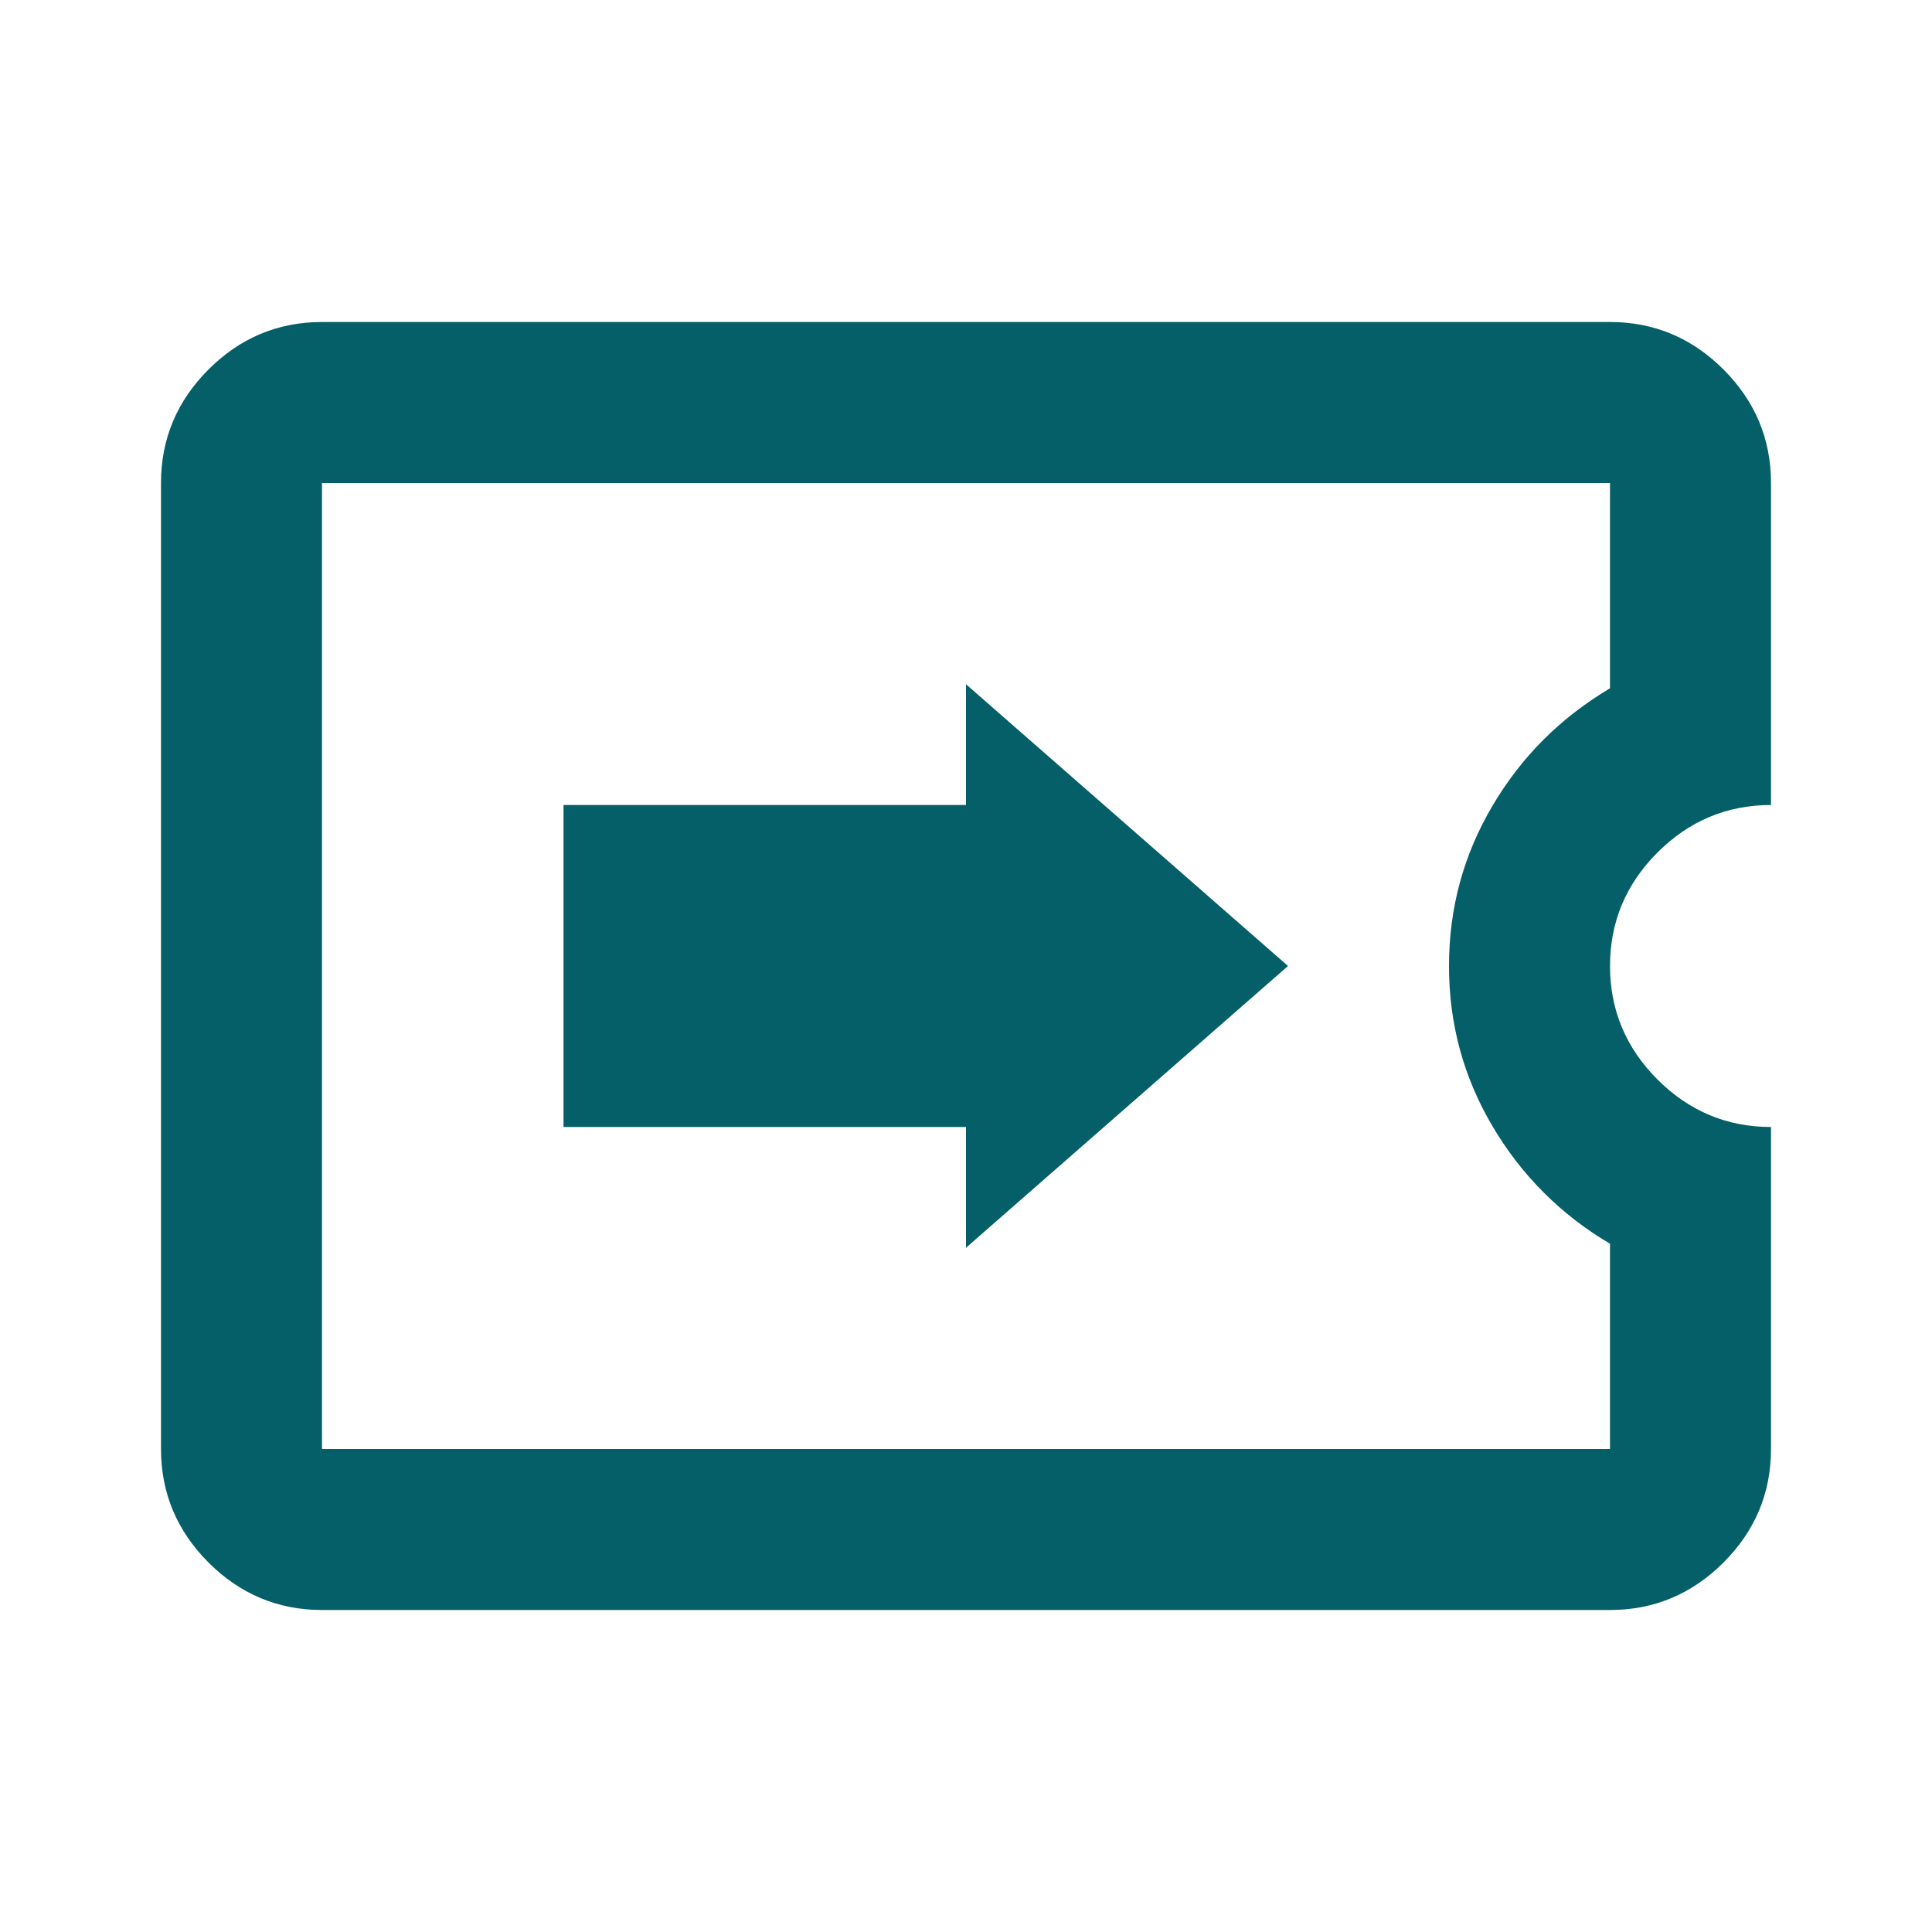 <?xml version="1.0" encoding="UTF-8"?>
<svg id="_レイヤー_1" data-name="レイヤー 1" xmlns="http://www.w3.org/2000/svg" viewBox="0 0 24 24">
  <defs>
    <style>
      .cls-1 {
        fill: #045f68;
      }
    </style>
  </defs>
  <path class="cls-1" d="M22,10v-4c0-.55-.2-1.02-.59-1.41s-.86-.59-1.41-.59H4c-.55,0-1.02.2-1.41.59s-.59.86-.59,1.41v12c0,.55.2,1.02.59,1.41s.86.59,1.41.59h16c.55,0,1.02-.2,1.41-.59s.59-.86.59-1.41v-4c-.55,0-1.02-.2-1.41-.59s-.59-.86-.59-1.41.2-1.02.59-1.41.86-.59,1.41-.59ZM20,8.55c-.62.37-1.1.85-1.46,1.46s-.54,1.27-.54,1.99.18,1.38.54,1.99.85,1.1,1.46,1.46v2.55H4V6h16v2.55ZM12,14h-5v-4h5v-1.5l4,3.5-4,3.5v-1.5Z"/>
</svg>